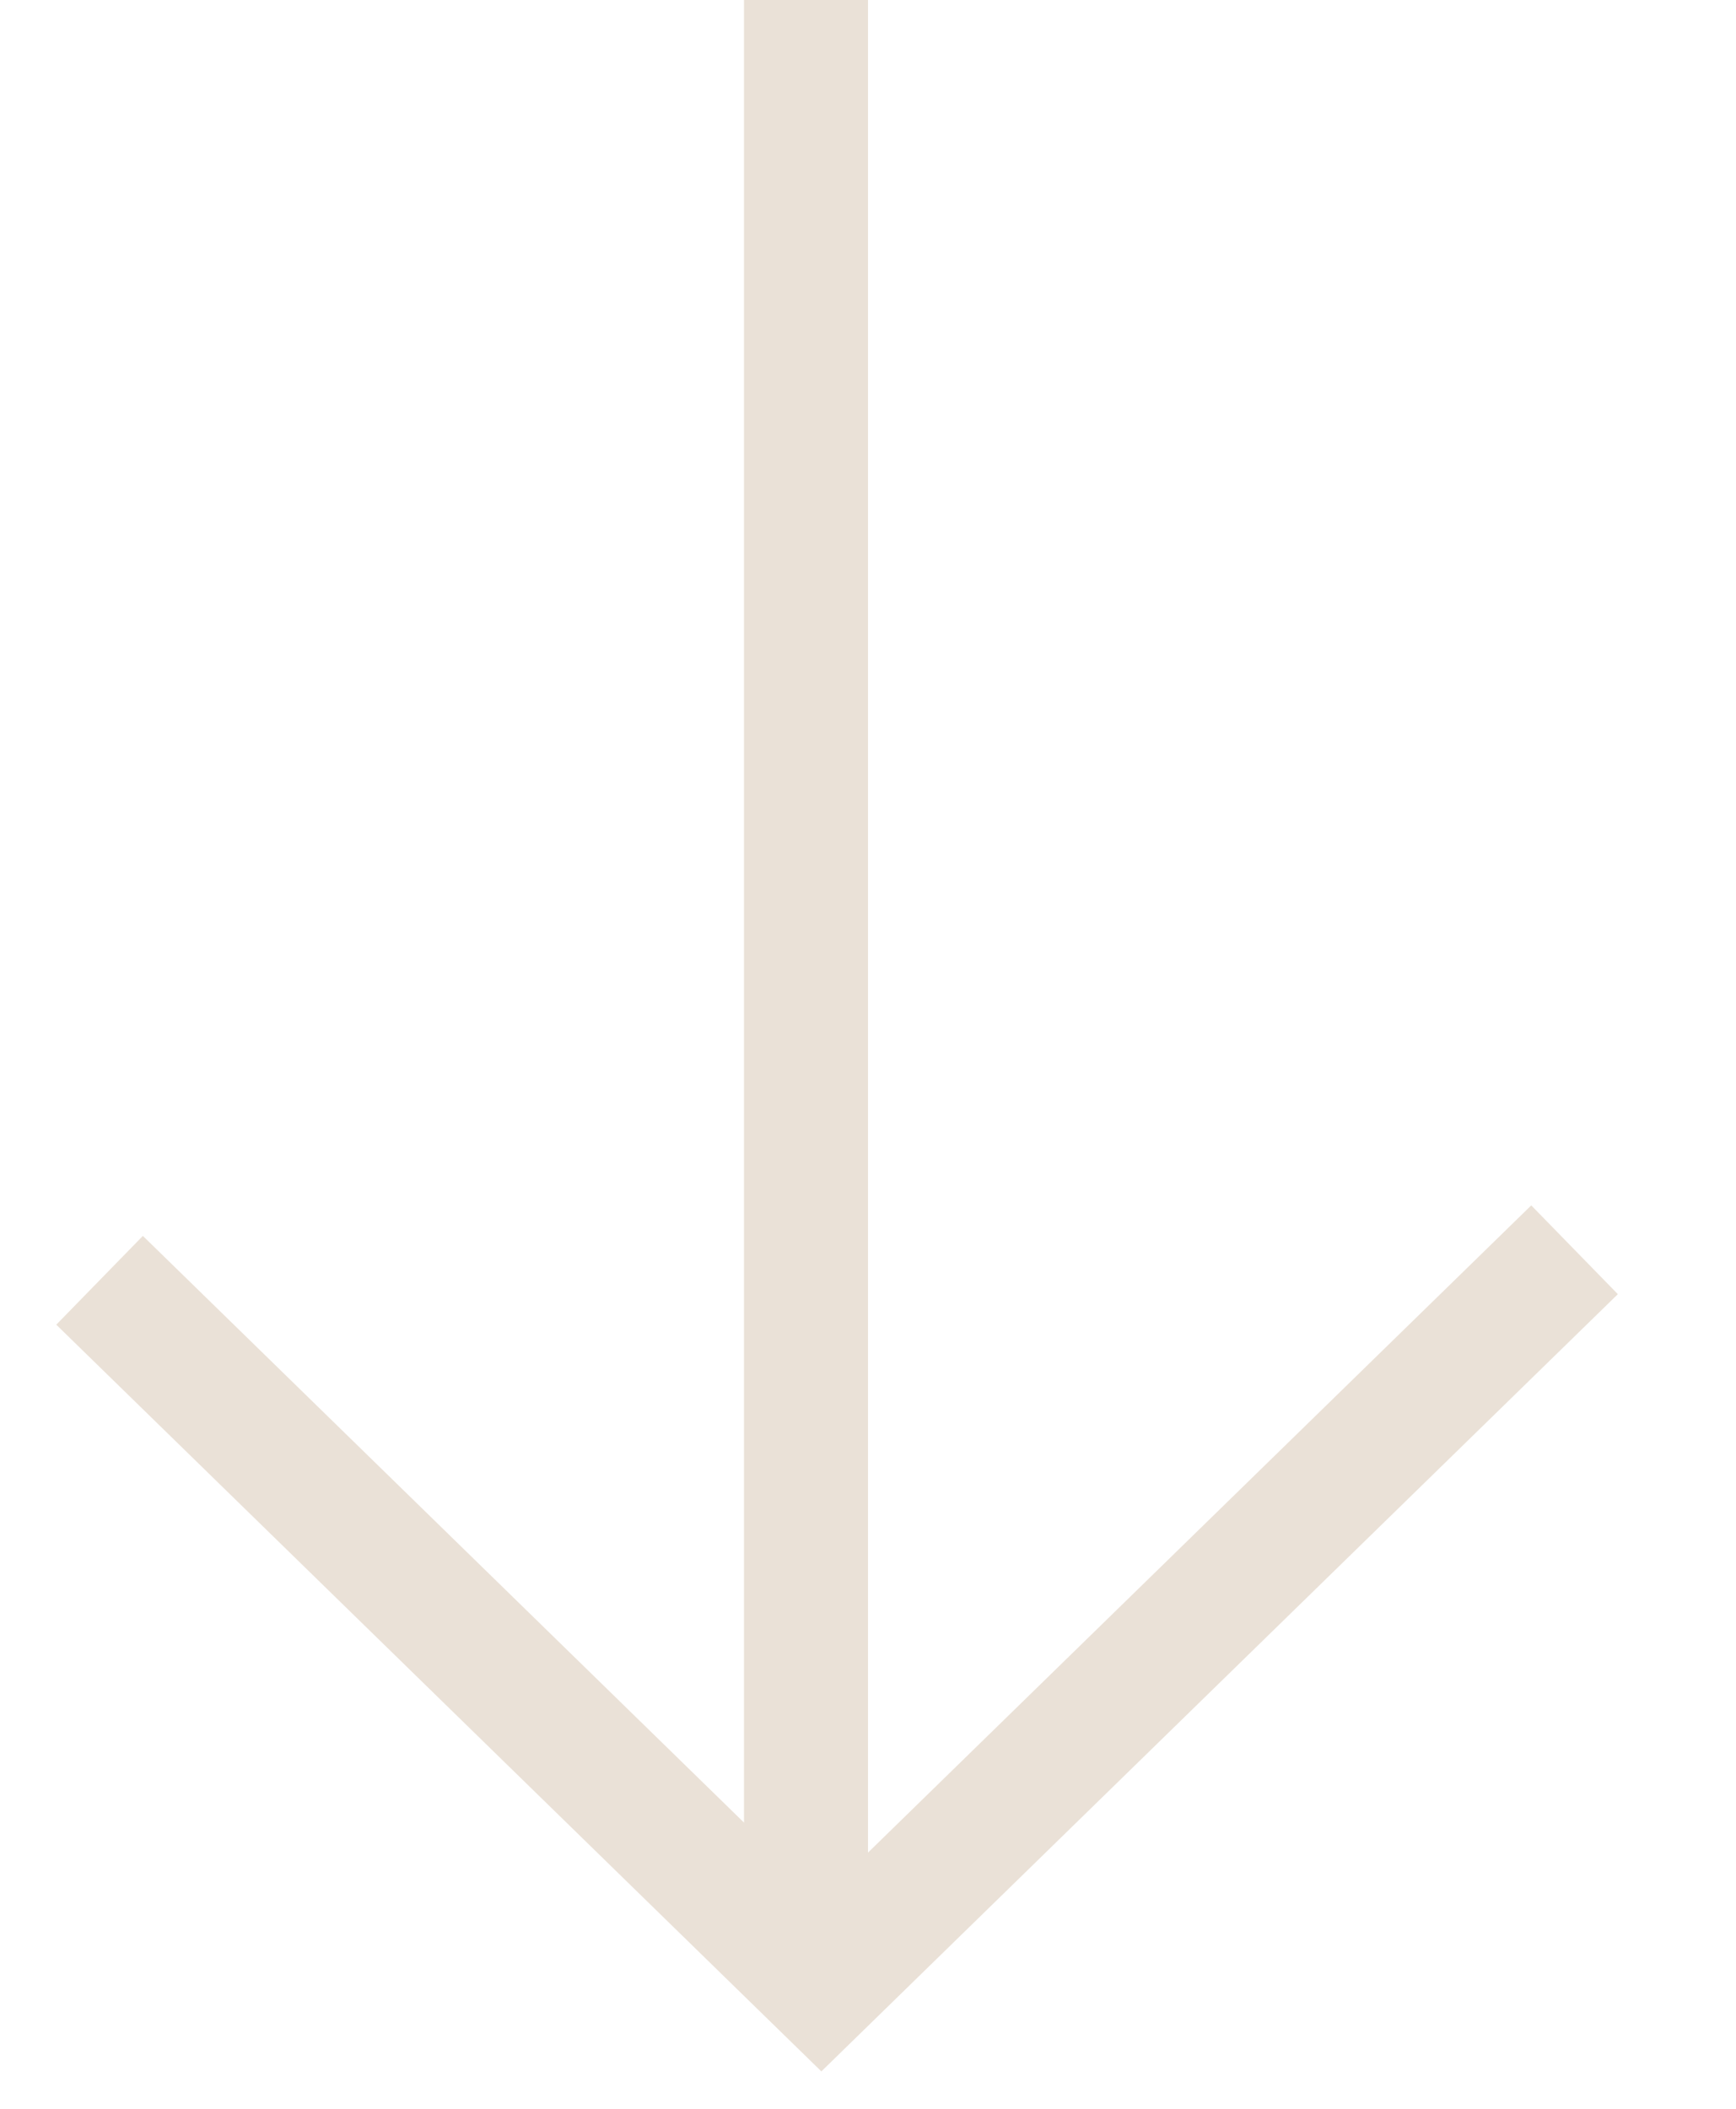 <svg width="14" height="17" viewBox="0 0 14 17" fill="none" xmlns="http://www.w3.org/2000/svg">
<path d="M12.698 10.075L6.624 16L0.803 10.321" stroke="#EAE1D7"/>
<line x1="6.5" y1="-2.18557e-08" x2="6.5" y2="16" stroke="#EAE1D7"/>
</svg>
